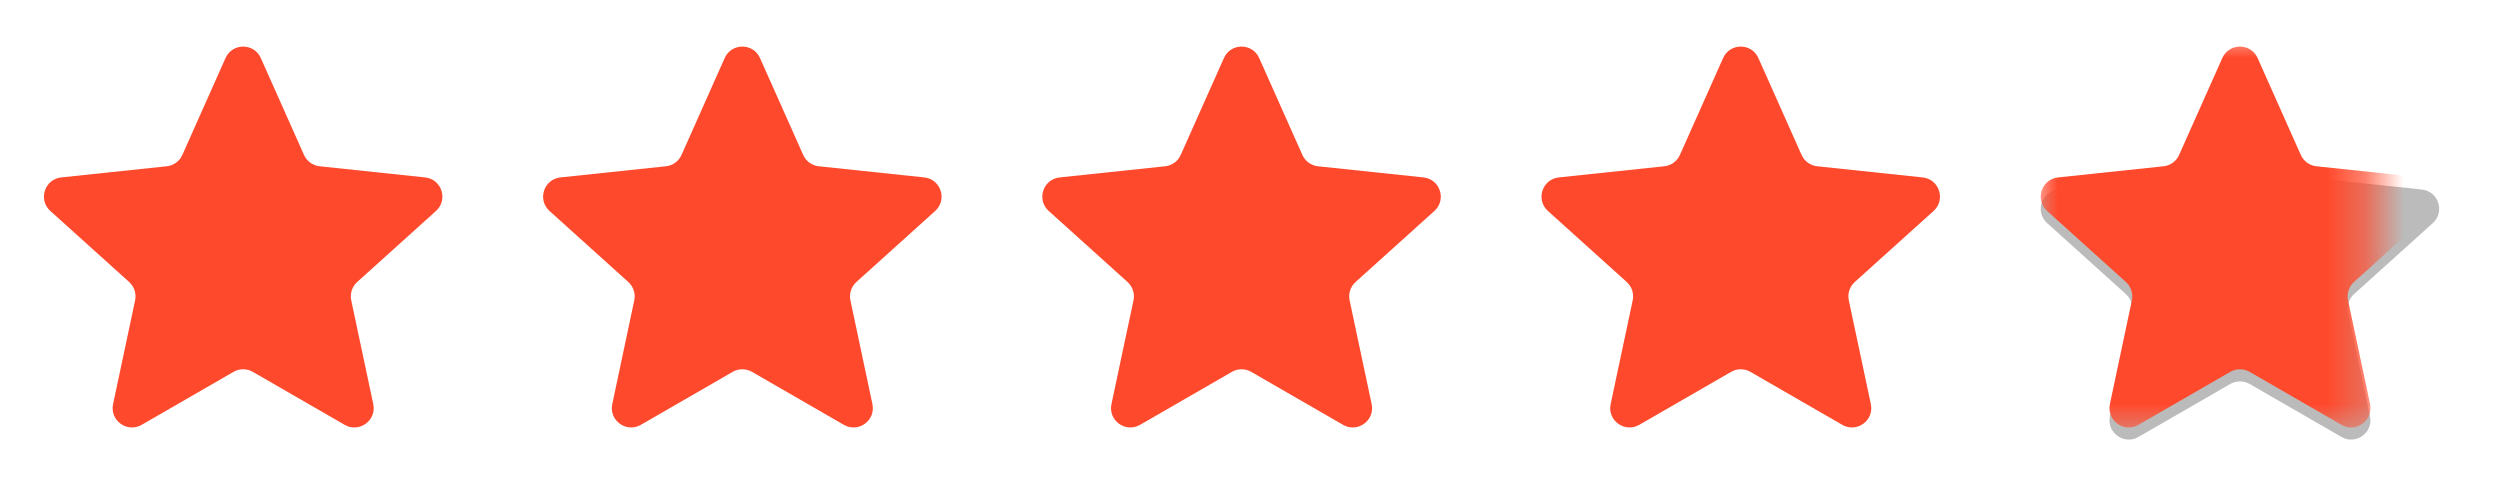 <svg width="65" height="13" viewBox="0 0 65 13" fill="none" xmlns="http://www.w3.org/2000/svg">
<path d="M5.864 1.509C6.041 1.112 6.604 1.112 6.781 1.509L7.904 4.028C7.977 4.192 8.132 4.305 8.31 4.323L11.053 4.613C11.485 4.659 11.659 5.194 11.336 5.485L9.287 7.332C9.154 7.452 9.095 7.634 9.132 7.809L9.705 10.507C9.795 10.932 9.339 11.263 8.962 11.046L6.573 9.668C6.418 9.579 6.227 9.579 6.072 9.668L3.683 11.046C3.306 11.263 2.85 10.932 2.94 10.507L3.513 7.809C3.55 7.634 3.491 7.452 3.358 7.332L1.309 5.485C0.986 5.194 1.16 4.659 1.592 4.613L4.335 4.323C4.513 4.305 4.668 4.192 4.741 4.028L5.864 1.509Z" fill="#FF492C"/>
<path d="M18.842 1.509C19.019 1.112 19.583 1.112 19.76 1.509L20.883 4.028C20.956 4.192 21.11 4.305 21.288 4.323L24.031 4.613C24.463 4.659 24.637 5.194 24.315 5.485L22.266 7.332C22.133 7.452 22.074 7.634 22.111 7.809L22.683 10.507C22.773 10.932 22.317 11.263 21.941 11.046L19.552 9.668C19.397 9.579 19.205 9.579 19.05 9.668L16.661 11.046C16.285 11.263 15.829 10.932 15.919 10.507L16.491 7.809C16.528 7.634 16.469 7.452 16.336 7.332L14.287 5.485C13.964 5.194 14.139 4.659 14.571 4.613L17.314 4.323C17.492 4.305 17.646 4.192 17.72 4.028L18.842 1.509Z" fill="#FF492C"/>
<path d="M31.822 1.509C31.999 1.112 32.562 1.112 32.739 1.509L33.862 4.028C33.935 4.192 34.09 4.305 34.268 4.323L37.011 4.613C37.443 4.659 37.617 5.194 37.294 5.485L35.245 7.332C35.112 7.452 35.053 7.634 35.09 7.809L35.663 10.507C35.753 10.932 35.297 11.263 34.92 11.046L32.531 9.668C32.376 9.579 32.185 9.579 32.03 9.668L29.641 11.046C29.264 11.263 28.808 10.932 28.898 10.507L29.471 7.809C29.508 7.634 29.449 7.452 29.316 7.332L27.267 5.485C26.944 5.194 27.118 4.659 27.55 4.613L30.293 4.323C30.471 4.305 30.626 4.192 30.699 4.028L31.822 1.509Z" fill="#FF492C"/>
<path d="M44.801 1.509C44.978 1.112 45.541 1.112 45.718 1.509L46.841 4.028C46.914 4.192 47.069 4.305 47.247 4.323L49.99 4.613C50.422 4.659 50.596 5.194 50.273 5.485L48.224 7.332C48.091 7.452 48.032 7.634 48.069 7.809L48.642 10.507C48.732 10.932 48.276 11.263 47.9 11.046L45.51 9.668C45.355 9.579 45.164 9.579 45.009 9.668L42.62 11.046C42.243 11.263 41.787 10.932 41.877 10.507L42.45 7.809C42.487 7.634 42.428 7.452 42.295 7.332L40.246 5.485C39.923 5.194 40.097 4.659 40.529 4.613L43.272 4.323C43.45 4.305 43.605 4.192 43.678 4.028L44.801 1.509Z" fill="#FF492C"/>
<g filter="url(#filter0_i_1631_81947)">
<path d="M57.78 1.509C57.957 1.112 58.521 1.112 58.698 1.509L59.821 4.028C59.894 4.192 60.048 4.305 60.227 4.323L62.969 4.613C63.401 4.659 63.575 5.194 63.253 5.485L61.204 7.332C61.071 7.452 61.012 7.634 61.049 7.809L61.621 10.507C61.711 10.932 61.255 11.263 60.879 11.046L58.49 9.668C58.335 9.579 58.143 9.579 57.988 9.668L55.599 11.046C55.223 11.263 54.767 10.932 54.857 10.507L55.429 7.809C55.466 7.634 55.407 7.452 55.274 7.332L53.225 5.485C52.903 5.194 53.077 4.659 53.509 4.613L56.252 4.323C56.43 4.305 56.584 4.192 56.657 4.028L57.78 1.509Z" fill="#BBBBBB"/>
</g>
<mask id="mask0_1631_81947" style="mask-type:alpha" maskUnits="userSpaceOnUse" x="52" y="0" width="10" height="12">
<rect x="52.902" y="0.908" width="8.785" height="10.475" fill="#D9D9D9"/>
</mask>
<g mask="url(#mask0_1631_81947)">
<path d="M57.78 1.509C57.957 1.112 58.521 1.112 58.698 1.509L59.821 4.028C59.894 4.192 60.048 4.305 60.227 4.323L62.969 4.613C63.401 4.659 63.575 5.194 63.253 5.485L61.204 7.332C61.071 7.452 61.012 7.634 61.049 7.809L61.621 10.507C61.711 10.932 61.255 11.263 60.879 11.046L58.49 9.668C58.335 9.579 58.143 9.579 57.988 9.668L55.599 11.046C55.223 11.263 54.767 10.932 54.857 10.507L55.429 7.809C55.466 7.634 55.407 7.452 55.274 7.332L53.225 5.485C52.903 5.194 53.077 4.659 53.509 4.613L56.252 4.323C56.43 4.305 56.584 4.192 56.657 4.028L57.78 1.509Z" fill="#FF492C"/>
</g>
<defs>
<filter id="filter0_i_1631_81947" x="53.059" y="1.212" width="10.361" height="10.218" filterUnits="userSpaceOnUse" color-interpolation-filters="sRGB">
<feFlood flood-opacity="0" result="BackgroundImageFix"/>
<feBlend mode="normal" in="SourceGraphic" in2="BackgroundImageFix" result="shape"/>
<feColorMatrix in="SourceAlpha" type="matrix" values="0 0 0 0 0 0 0 0 0 0 0 0 0 0 0 0 0 0 127 0" result="hardAlpha"/>
<feOffset dy="0.315"/>
<feGaussianBlur stdDeviation="0.158"/>
<feComposite in2="hardAlpha" operator="arithmetic" k2="-1" k3="1"/>
<feColorMatrix type="matrix" values="0 0 0 0 0 0 0 0 0 0 0 0 0 0 0 0 0 0 0.2 0"/>
<feBlend mode="normal" in2="shape" result="effect1_innerShadow_1631_81947"/>
</filter>
</defs>
</svg>

